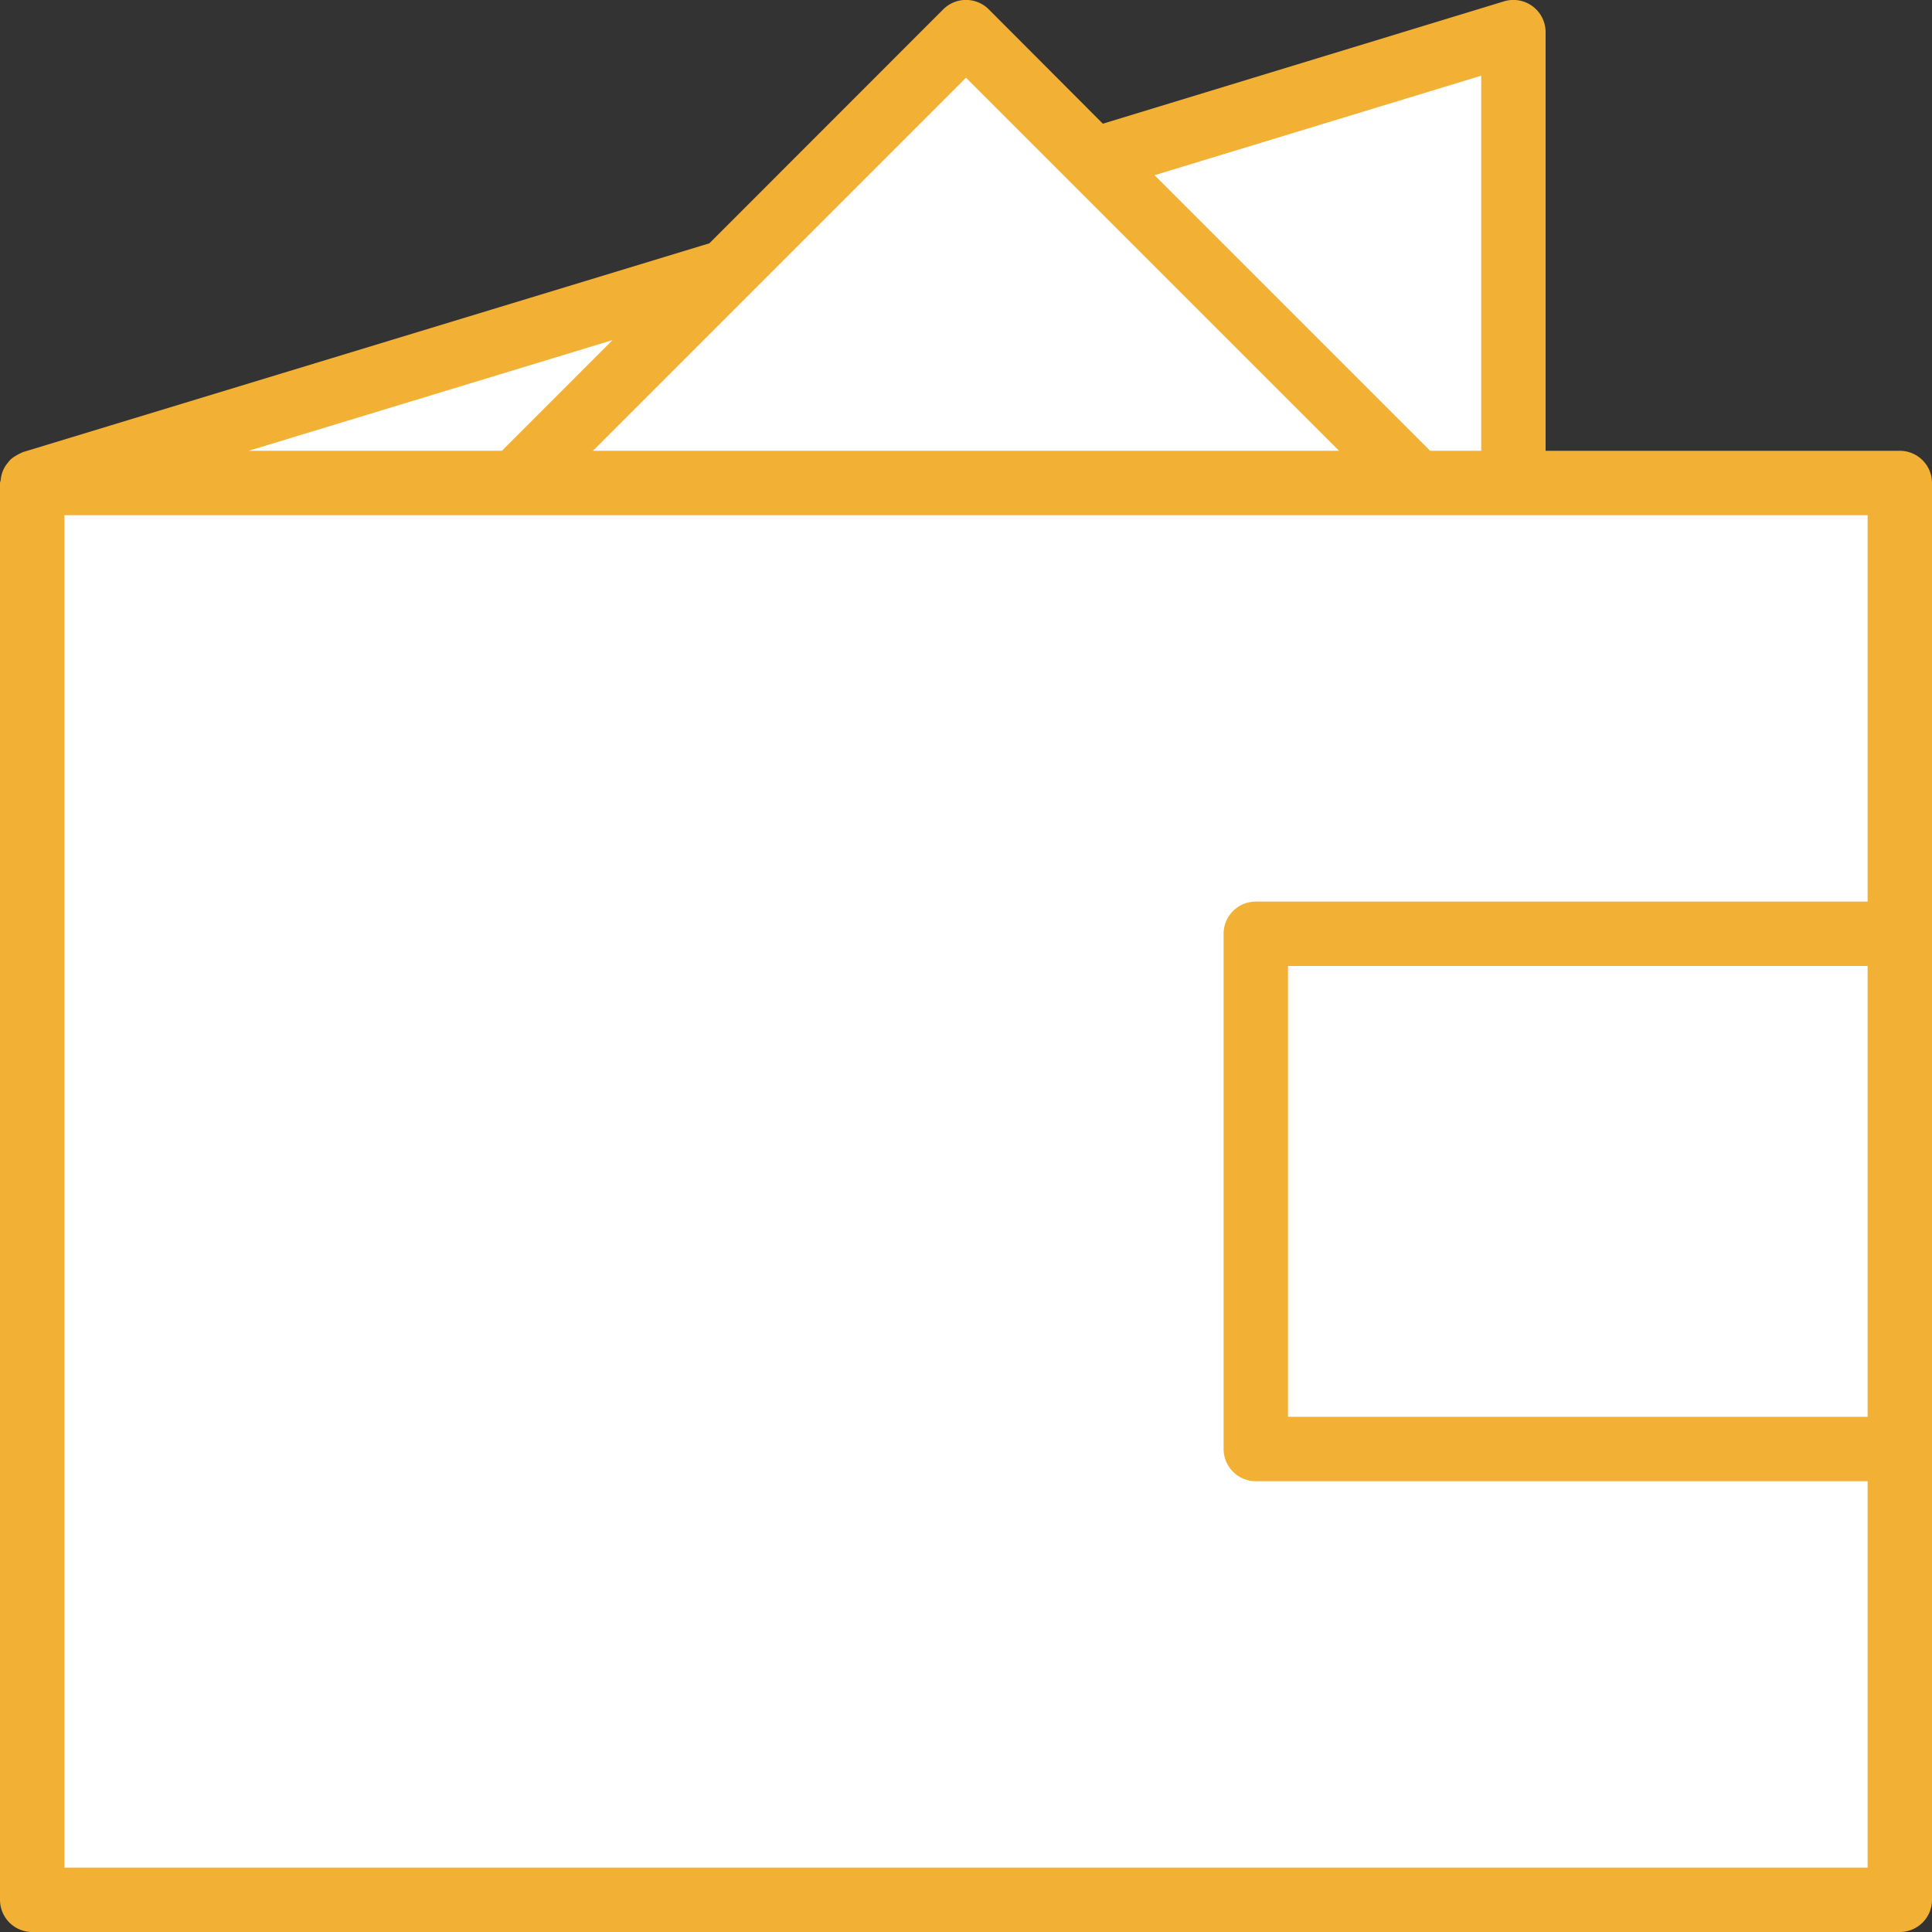 <svg xmlns="http://www.w3.org/2000/svg" width="144" height="144" viewBox="0 0 144 144">
  <rect x="0" y="0" width="144" height="144" fill="#333333" stroke="none"/>
  <g id="Icon" transform="translate(-624.422 85)">
    <path id="Path_5188" data-name="Path 5188" d="M182.422-48.342l54.777-19,12.773-14.652,8.084,9.014,32.6-9.014v33.652h30.414v104.2H182.422Z" transform="translate(446)" fill="#fff"/>
    <path id="Icon_2" data-name="Icon 2" d="M141.6,33.6H115.2V2.4A2.4,2.4,0,0,0,112.1.1l-29.9,9.12L73.7.7A2.4,2.4,0,0,0,70.3.7L52.873,18.135,1.7,33.7c-.043.014-.074.046-.118.062a2.219,2.219,0,0,0-.353.18,2.486,2.486,0,0,0-.408.276,1.981,1.981,0,0,0-.24.278,2.315,2.315,0,0,0-.281.415,2.379,2.379,0,0,0-.142.341,2.532,2.532,0,0,0-.106.526A2.174,2.174,0,0,0,0,36V141.6A2.4,2.4,0,0,0,2.4,144H141.6a2.4,2.4,0,0,0,2.4-2.4V36A2.4,2.4,0,0,0,141.6,33.6ZM110.4,5.641V33.6h-3.806L86.053,13.059ZM72,5.794,99.807,33.6H44.194ZM45.658,25.347,37.407,33.6H18.534ZM4.8,139.2V38.4H139.2V67.2H93.6a2.4,2.4,0,0,0-2.4,2.4V108a2.4,2.4,0,0,0,2.4,2.4h45.6v28.8Zm134.4-33.6H96V72h43.2Z" transform="translate(624.422 -85)" fill="#f2b134"/>
  </g>
</svg>
